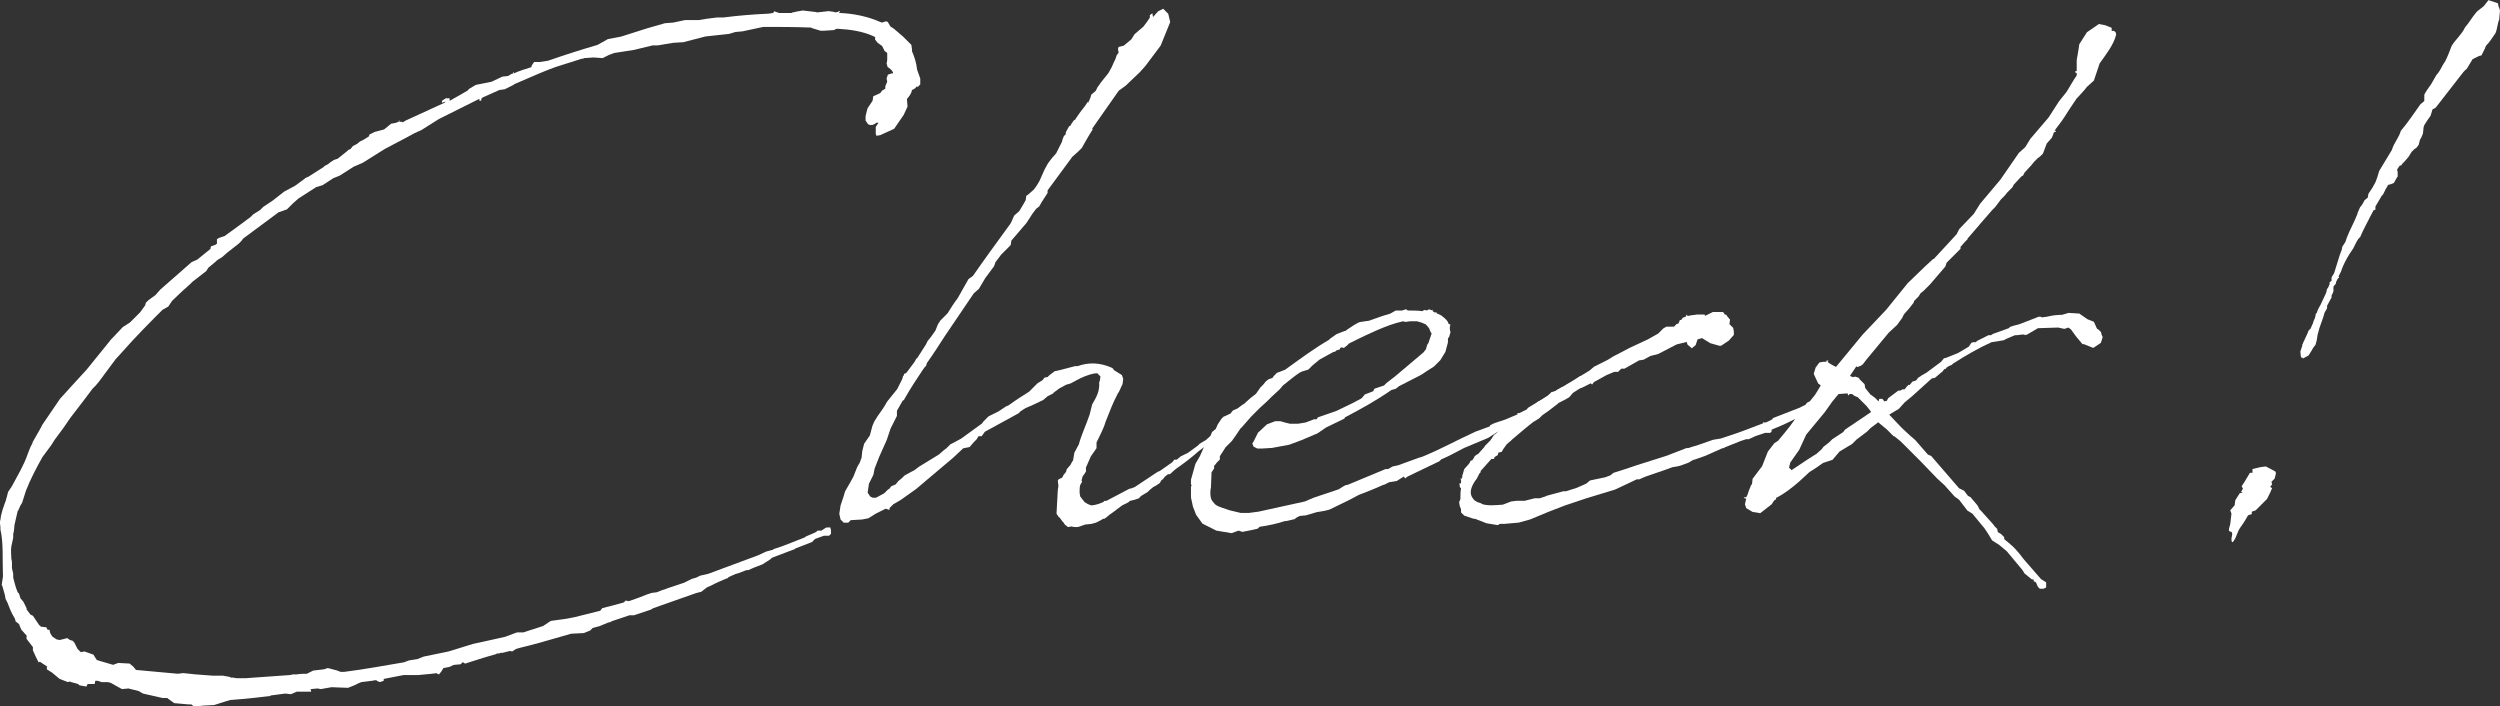 <?xml version="1.0" encoding="UTF-8"?><svg id="_レイヤー_2" xmlns="http://www.w3.org/2000/svg" viewBox="0 0 392.7 110.97"><rect x="0" y="0" width="392.7" height="110.97" fill="#333333" stroke="none"/><defs><style>.cls-1{isolation:isolate;}.cls-2{fill:#fff;stroke-width:0px;}</style></defs><g id="_レイヤー_1-2"><g class="cls-1"><path class="cls-2" d="m48.35,27.82l2.49-1.59.2-.2c.3-.1.6-.3.8-.5l.6-.4.6-.2,1.5-1.2.2-.2.3-.1.4-.5.6-.3.5-.4.6-.3.8-.5.1-.3.8-.4,1.5-.4,1.1-.9.6-.1.6-.2v-.2h.1v.2h.4l.1.1.5-.3,6.08-2.79.2-.2-.6.2v-.3l.6-.4h.6v.4l1.6-.9,1.2-.7.3-.3,1-.6,2.49-.5,1.69-.8.9-.1.5-.3.3-.1v-.2h.1v.2c.8-.4,1.89-.7,2.79-1v-.2l.4-.6h.9l1.3-.2c2.59-.9,5.08-1.7,7.78-2.49l1.6-.9,2.09-.4,4.09-1.3,2.79-.8,1.3-.1,1.89-.4h2.19l1.2-.2,1.6-.2h1c2.29-.3,4.79-.5,7.08-.6l.7-.1.3-.3.1.1.6.2h1.89l.2-.1h.1l.4-.1,1.1-.2,1.69.2h.1l.5.1,1.79-.2.7.1.4.1.4-.1.1-.1h.2l-.2.3h.3c2.19.1,4.39.6,6.18,1.4l.3.1.6-.2.3.1.4.7.6.4,1.4,1.2,1.3,1.3.1.7v.3c.4.9.7,1.89.8,2.89l.5,1.4v.9c-.4.5-.5.5-.5.3l-.4.4-.4.2c-.1.6-.4.9-.7,1.3l-.1.1.1,1.2-.6,1.3-1.5,2.19-2.19,1-.6.1-.1-.3v-1.1l.4-.6c0-.1-.2,0-.2-.1l-.3.2-.4.2h-.3q-.1.1-.1,0l-.3-.1-.4-.6v-.7l.3-1.2.8-1.2.1-.7,1.1-.5.3-.4.5-.3v-.4l.3-.7-.1-.5.2-.6.6-.2h.2v-.2l-.3-.4-.4-.3-.2-.2v-.2l-.1-.2.1-.6v-1.1l-.1-.1-.3-.2-.4-.8-.7-.5-.4-.5v-.4l-.4-.2c-1.6-.7-3.49-1-5.38-1.1h-.3l-.4.2-1.6.1h-.5l-1.3-.4-.2-.1c-2.79-.1-5.08-.1-7.38-.1h-.1l-3.29.7-1.1.1-1,.3-3.69.4-3.49.9-1.6.1-2.39.4h-.8l-2.09.5-.8.2-3.19.5-.8.3-1,.5-1.4-.1-1.5.1c-.1.1-.3.1-.4.1l-4.09,1.3c-1.7.6-3.49,1.4-6.48,2.69l-.1.1-1.4.7-.7.1h-.1l-2.69,1.2-.2.2v.3h-.3v-.3l-6.38,3.19-2.69,1.7-1.1.5-1.1.6-3.59,1.89-3.49,2.19-1.4.6-2.19,1.4-1,.4-1.69,1.1-1,.3-2.79,1.79-.9.8-.9.9-1.4.5-.1.1-5.38,3.99-.3.4-.4.4-1.79,1.4-.8.7-.8.5-.2.2-1.2,1-.3.5-2.19,1.7-.4.4c-.8.7-1.79,1.6-2.79,2.59l-.6.9-.9.5c-1.89,1.89-4.19,4.19-6.38,6.68l-1,1.1-2.59,3.49-.5.6-.5.5-1.5,1.99-1.99,2.59-1.1,1.6-1.4,1.89-.5.8-1.4,1.89c-1,1.79-1.89,3.49-2.59,5.28l-.6,1.89-.3.5-.3.7-.1.1-.5,2.19-.1,1-.1.4v.6l-.3,1.4c-.1.6,0,1.3,0,1.89l.1.5v1l.2.9v.6c.2.8.4,1.59.7,2.29l.2.2.2.6v.1l.5.6.5,1v.2l.6.8.4.2,1,1.5c.1,0,.2.1.2.2l.9.1.2.4h.3l.1.5.3.5.1.1.6.4.5.1,1.2-.3.4.3.4.1.3.3.5,1,.5.5.6-.1,1.4.5.3.5.2.3.2.1,2.39.7.8-.3,1.79.1.6.5.4.5,6.58.6.8-.1h.1l1.89.2,2.69.2h1.6l1.1.2.1.1h.4l.5.1h1.4l7.08-.5.4-.1h.6c.6-.1,1.1-.1,1.6-.1l1-.5,1.69-.2.6-.2,1.5.4.5.2h.6c3.19-.4,6.38-1,9.37-1.5l.8-.3,1.3-.2,1-.4,3.89-.8,3.89-1.2,1.4-.3,3.59-.8,1.89-.7h1l3.09-1,1.2-.8,2.19-.3.6-.1,1-.2,3.99-1,.3-.4,2.69-.7.7-.2.3-.3.5.1,1.69-.6,1-.4.9-.3.8-.1,1-.4h.1l.5-.2,2.69-.9,1.2-.6.7-.2.6-.3,1.3-.3,7.78-2.89,1.3-.6,1.1-.3.1-.1c1.69-.5,3.19-1.2,4.79-1.79l.3-.2,1.4-.6.3-.2.1-.1h.6l.6-.4.2-.1h.6l.1.5v.5l-.3.3h-.8l-1.4.5-.5.5-2.59,1-.1.1-.8.3-2.89,1.1v.1l-.3.2-1.1.7-1.3.5-.9.4h-.3l-1.3.5-.4.1-1.1.5-.2.2h-.1c-.9.4-1.69.7-2.39,1.1l-.7.3-.9.7-.8.2-6.78,2.39-.3.2-2.69.9h-.7l-2.69.9-.4.2q-.2,0-.4.1l-1.2.5-1.1.3-.4.4-1,.4-1.99.1-5.58,1.6h-.1c-.9.3-2.09.5-2.99.8l-.6.4-.3-.1-1.2.3h-.3c-.1,0-.1.1-.2.1h-.4l-.1.1-1.4.4-1.3.4-2.19.7-.3-.2h-.1l-.3.3-1.1.1-.6.3-1,.2-.3.5-.4.5-.4-.2-.8.1-1.1.1-1,.1h-2.29l-3.09.6v.3l-.6.2-.5-.2v-.1c-.2,0-.4,0-.7.1h-.1l-1.6.2-.5.2-.6.3-1,.4-2.59-.1-1.69.3-.5-.1-1.1.1.1.4h-2.09c-.1,0-.3,0-.4.1l-.7.3-.9-.1-2.29.3-.1.1h-.1c-3.19.4-5.98.6-5.98.6h-.1l-.7.2-1.89.6-1.89.1-1.2.2-.5-.4h-.5l-2.19-.2-1.1-.8h-.7l-3.09-.7-.7-.4-1.6-.4-1,.1-1.1-.6-.7-.4c-.2,0-.3-.1-.4-.1h-1l-.6-.2h-.4l-.1.5h-1.1l-.2.4-1.1-.2-.2-.2-.7-.2-.4-.1-.2-.1-.3.1-1.3-.5-1.2-1-.8-.5v-.4h.1l-1.2-.8-.2.1-.5-1-.4-.9v-.5l-1-1.3v-.4h.1l-.7-.8-.2-.2-.3-.7v-.1l-.3-.3-.3-.2-.1-.4-.1-.2c-.5-.8-.8-1.6-1.1-2.39l-.3-.6-.1-.6-.4-1.4-.1-.2.2-1.3c-.1-2.59.1-5.29-.4-7.38v-.4l-.1-.8.1-.3c.1-1.1.5-2.09.9-3.19v-.1l.1-.3.2-.8.6-.9c.9-1.7,1.89-3.29,2.49-5.08.2-.5.4-1.1.7-1.6l.1-.3,1.3-2.29.2-.4,2.79-4.09,1.99-2.19,2.19-2.39,3.39-4.19.4-.5,1.89-1.99,1.1-.7,1.6-1.6.8-1.1.1-.4.4-.4,1.1-.8.8-.9,2.39-2.09,2.49-2.19.9-.4,2.09-1.7v-.2l.1-.2.6-.2.3-.2v-.7l.3-.2.9-.3,2.19-1.59,1.89-1.4.4-.4,1.1-.7.5-.5,1.5-1,1.79-1.4,1.69-.9,1.5-1.1.1-.1.4-.2Z"/><path class="cls-2" d="m170.58,73.38v.7l-.4.6-.1.1-.2.7.1.2-.3.5c-.1.4-.1.8-.1,1.2l.1.6.3.4.4.5.5.3.5.2c.4,0,.7-.1,1.1-.2l.8-.3.2-.2h.3l3.59-1.89.4-.1.5-.2,3.59-2.39c.1,0,.2-.1.3-.1l1.99-1.4.3-.4h.4l.6-.5,1.2-.6,1.5-1.1.3-.3,1-.6.1-.1,1.6-1.4c.1-.1.2-.1.3-.1l.2-.2.4-.2.4.5v.4l-.3.2-.9.5-1.4.9-.4.4-1.2.9c-1,.9-2.29,1.89-3.59,2.79l-.9.8h-.3l-.5.4-.3.4-.2.1-.3.5-.6.4-.4.2-.6.5-.3.3-1,.6-.4.4-.6.2-.8.2-.2.2-1,.5-1.6,1.2-.3.2-.6.5-.3.2h-.2l-.3.2-.8.4-.7.2-1,.1c-.6.2-1,.4-1.3.4s-.6,0-.8-.1l-.6.1-.5-.4-.2-.3c0-.1-.1-.1-.1-.1l-.6-.8v.1l-.4-.6.1-1.89.1-1.79.1-.7-.1-.8.1-.2.6-.3.2-.4.4-.5.1-.4.6-.7.2-.4.2-.3.2-1.2.7-1.3c.4-1.5,1.2-3.19,1.7-4.69l.4-1.6c.7-1.2,1.2-2.09,1.1-3.49l.1-.2.1-.7-.5-.5c-.7,0-1.6.3-2.69.8l-1.5.8-.7.2-1.1.6-.8.6-.2.2-.8.4-.7.6-1.89.9-.5.2c-.5.2-.9.5-1.2.7l-.3.3-5.28,2.89-.5.7h-.5l-.3.5-.4.4-.7.8-1,.2-1.6,1.5-3.19,2.69-2.59,2.19-2.39,1.7-.5.3-.7.4-.6.6v.3l-.6-.2-1.6.8-1.1.7-1,.2-1.79.1-.4.4h-.7l-.5-.5-.2-.9.2-1.3.5-1.5.2-.7.8-1.4.5-.9.6-1.5.1-.2.3-.5.3-.8.1-1,.3-1.2.9-1.3.4-1.5.3-.7.5-.8.7-1,.4-.6.4-.7,1.6-1.99.8-1.6.1-.4.1-.1.1-.3.3-.1,1.2-1.6.2-.3.2-.4h.1l1.4-2.19.3-.6.5-.6.7-1,.4-1,.4-.6,1.1-1.1c.5-.8,1-1.6,1.6-2.39l1.69-2.99.7-.5c1.79-2.59,3.69-5.18,5.58-7.78l.3-.4.2-.4.4-.9.8-.7.6-1,.4-.7.1-.7.3-.2.9-.8.5-.7.4-.7.8-1.79.5-.9.6-.8.7-.8.9-1.79.1-.4.2-.5.3-.3v-.3l.5-.9.1-.1h.1l.3-.5.3-.4.2-.1.1-.2.7-1,.7-.9.4-.6.2-.1-.1.2.1-.1v-.1l.3-.7.1-.4.7-.6.3-.6.3-.4.2-.3,1.2-1.5.5-.9.4-.9.2-.4.2-.6.3-.4-.1-.6.1-.3.8-.2,1.2-1,.5-.8,1.4-1.2.6-.8.4-.6v-.4l.4-.3.1.6.8-.9.8-.4.8.8.3,1.3-1.5,3.69-2.39,3.19-.9,1-2.19,2.09-1.1.8-4.19,5.98.1.1-.5.8-.7,1.2-.5.9-.6.6-.9.8-3.89,5.28v.4l-.9,1.4-.4.7-.5.4-.6.8-.9,1.4-2.39,2.79-.1.7-1.5,1.5-.9,1.2-.2.6-1.4,1.89-1,1.69-.8.7-4.59,6.78c-.9,1.4-1.79,2.79-2.79,4.19l-.1.4-.2.2-.3.4c-1,1.5-1.99,2.99-2.89,4.59l-.1.2-.2.1-.9,1.59v.8l-1,1.99-.6,1.79-1.2,2.69-.7,1.79-.2,1-.7,1.4-.2,1.4.4.6.4.2h.5l1.3-.7.6-.6.2-.1.3-.4.7-.3.4-.5.6-.5.4-.4,1.1-.6.4-.2.8-.6,3.09-1.89.8-.7.4-.3.6-.6.4-.2,1.3-.7,3.29-2.39.2-.3.8-.8,1.6-.8,1.2-.8.3-.1c1.1-.8,2.19-1.5,3.29-2.19l1.3-1.3.8-.5.3-.4.5-.1.3-.3.8-.6.9-.2,2.29-.6h.4c1.69-.6,3.39-.6,5.28.2.2.1.4.2.4.4l.5.3.8.5.2.6-.1.8-.6,1.3-.1.1c-.8,1.5-1.4,3.09-1.99,4.59-.3,1.1-.9,2.09-1.4,3.19v.9l-.9,1.3-.7,1.6Z"/><path class="cls-2" d="m191.61,71.69v.5l-.5.5-.3.4c-.1,0-.1.1-.1.2v.3l-.4.6-.1,2.49c-.1.1-.2,1.5.2,1.99.6.7.3.7,2.79,1.5l1.69.4h1.3l1.5-.2,7.28-1.6,1.4-.6,3.89-1.3.8-.5.4-.2h.2l5.98-2.49h.4l.7-.4.9-.2,3.29-1.2.4-.1c3.59-1.5,4.98-2.39,8.47-3.99l2.19-.8.1-.2.6-.3,1.79-.6,1.89-.8v-.2h.3l1.2-.6.1-.2,5.38-3.29.5-.1c.7-.4,1.4-.9,2.19-1.5.2-.2.5-.1.6.1v-.1l.4-.3.4.1.3.9-.5.2-.9.3-.5.2-2.29,1.59-.5.7h-.5l-.4.2c-.9.6-1.89,1.1-2.79,1.59l-.1.1-.7.4-.4.3h-.3l-3.19,1.6-.1.2-.4.1-.8.4-.2.1-1.4.9-3.79,1.59c-1.2.6-2.39,1.3-3.59,1.79l-.3.3-4.98,2.39-.4.3-.2-.3-1.1.7-1.2.2-.8.4h-.1c-1.3.6-2.59,1.1-3.89,1.6l-1.5.8-3.09,1.5-.8.2-1.2.2-1.69.5-1,.1-.4.2-.4.3-1.3.3h-.2c-1.2.4-2.59.7-3.99.9l-.3.3-.5.1h.1l-1.99.4-.6-.2-1.1.4-2.39-.4-2.19-1.1-1-1.4-.5-1.3-.3-1.4v-1.7l.1-.2-.1-.2v-.7l.7-2.49.7-1.2.8-1.79.6-1,.2-.2.3-.8.6-.5.3-.7.6-.9.3-.3,1.1-.5.4-.5.7-.3.8-.6.2-.1,1-.9.9-.7.7-1,.4-.4.5-.6.4-.3.6-.2.2-.3.5-.5.8-.3.5-.2c2.19-1.59,4.49-3.29,6.88-4.69l.2-.2,1-.7,1.3-.5c.1,0,.2,0,.2-.1l1.2-.8.7-.4.3-.1,1.4-.2c1.1-.4,2.19-.8,3.29-1.1l.9-.5h1l.6-.2.3.2c.8,0,1.6,0,2.29.1l.1-.1.3-.1.2.1.3-.1.1-.1.6.2v-.1h.1l-.1.2.3.2h.3l.1.2h.1l.6.3.1.1c.5.4.9.7,1,1.2l.3.1-.1.2h.1l-.1.1v.5l.1.4-.2.7-.2.3v.6l-.4,1.5-.8,1.3-1,1-1.1.7-.9.6-3.49,1.79-.5.4-.7.2c-2.29,1.6-4.79,2.99-7.28,4.29l-.1.2-2.89,1.4-1.3.9-2.59,1.1-1.89.7-2.69.5-1.6.1h-.7l-.6-.3-.2-.5.2-.3.7-1.4,1.4-1.3,1.3-.5h.8l.7.2.8.2h1.3l1.2-.2,1.3-.5h.4l.2-.3,2.89-1,2.69-1.3,1.3-.7.5-.6,1.3-.5.2-.4,1.5-.5.4-.4,1.3-1,4.49-3.79.4-.5.2-.7.2-.3.5-1.5-.1-.1-.1-.2-.2-.5-.5-.6-.7-.3-.7-.2h-1.1l-.7.1-.4-.1c-2.69.6-5.58,2.09-7.28,2.89l-1.2.6-.3.3-.5.4-.4-.1q-.1.1-.2.1v.2l-.6.2-.2.2h-.2l-2.19,1.2-1.1.9-.7.7-1,.3-.4.2c-.9.6-1.69,1.3-2.59,1.99l-.5.6-1.3,1.2-.7.7-1.1,1-1.4,1.4-1.4,1.6-.3.3-.6.9-.7,1-1,1-.9,1.4Z"/><path class="cls-2" d="m240.96,66.2c-1.2.9-2.29,1.89-3.39,2.79l-.2.2-.7.6-.5.7-.3.5-.5.1-.1.4-.5.3-.1.3h-.4l-1.69,1.89v.2l-.2.2-.4.8-.3.4-.3.5c-.4.8-.5,1.5-.1,2.09l.3.4.5.3.6.2.1.1c.9.3,1.99.2,3.29.1l1.3-.5.8-.1h1.3l1.6-.4h.8l.9-.3.2-.1,2.59-.7h.4l1.6-.5.7-.3.9-.4.6-.5,2.39-.5.8-.3.5-.4,1.89-.6c2.29-.8,4.39-1.4,6.48-2.09l3.09-1.2h.3l.6-.2.7-.2,2.59-.9,1.2-.2c1.2-.4,2.49-.8,3.79-1.3l2.89-1.1v-.2l.2.1c.2,0,.4-.1.6-.2l.6-.3.1-.2,4.09-1.59c1.5-.7,3.09-1.6,4.79-2.49l.3-.3.3-.1h.6l.3.5-.3.3-1.2,1-1.1.4c-3.99,2.39-5.98,3.29-7.98,4.09v.3l-.2.2h-.8l-1.5.5-1.1.5h-.4l-.9.3-2.49,1-.1.1h-.2l-2.69,1.2-1.7.6h-.1l-.4.2-.5.3-1.1.4-.3.1-.5.1-.6.1-1.1.4-3.19,1.1-.9.4h-.4l-3.39,1.6-4.59,1.4-3.29,1.1-2.59,1-2.89,1.2-1.79.5-2.29.2h-.7l-.3.2-1.79-.3-1.79-.7h-.2l-1.5-.5-.5-.5v-.5l-.2-.5-.1-.6.2-.5c0-.6,0-1.1.1-1.7l-.2-.2v-.3l-.1-.2.3-.1v-.6h-.1v-.1h.2l.1-.3v-.3l.1-.1v-.1l.2-.7.8-.9.2-.4.2-.1v.1l.4-.6v-.1l.4-.3.2-.1.9-1,.2-.3.8-.8.6-.9.3-.2.8-.8.6-.2.2-.2.3-.5.5-.4.8-.2c.7-.6,1.5-1.1,2.39-1.69l.1-.2.2-.1.7-.7.3-.1c.4-.2.8-.5,1.2-.8l.6-.6.7-.2.4-.3h.1l4.79-2.89.7-.6,2.19-1.1.8-.5,2.49-1.3.2-.1,2.79-1.3.7-.4.9-.5.8-.8.5-.3h1.2l.4-.4.3-.1.1-.2.1-.3.3-.1.1-.2.1-.1.5-.2v-.1l.1-.2.1.2h.3l.3-.1h.2l.7-.1h1.2l.1.2,1.2-.6h1.6l.3.4c.2,0,.3.1.3.2l.5.6-.1.7.6.6.1.6v.5l-.8.9-1.2.8h-.3l-1.4-.4-1.3-.8-.7.2-.3.9-.6.5-.7-.6-.1-.4-1.6.4-2.89,1.5-1.2.3-1.1.6-.7.1-2.29,1.3h-.5l-.5.5h-.6l-1.2.5-1.99,1.1-.3.4-.2-.2-1.4.7-.3.1-1.1.7-.6.7-.7.4-1,.5c-.1.1-.1.2-.2.2l-1.3,1-1,.7-.5.5-.8.5Z"/><path class="cls-2" d="m310.95,35.29l-1.89,2.19v.1l-.4.4-.7.8v.3l-2.19,2.19-.2.6-2.39,2.79-1,1-.5.4-.3.5-.7.7-.1.3-.7.9-.8.9-.3.6-.8,1.1-1.3,1.2-3.39,4.09-.7.9-.3.2-.5.2-.2-.1-1,1.5.5.2.3-.1.6.2.1.2.8.8.1.6.8,1,.7.5.6.6.1-.4h.5l.3.4.4-.1.2-.4,1.6-1.2h.3l.4-.2h.3l.3-.4.3-.3h.2l.4-.5.6-.2.3-.4.6-.4.7-.4,2.29-1.7.5-.6h.2l1.99-.8,1.69-1,.4-.6.3-.1h.4l.2-.2,1.79-.9h.4l.3-.2,2.49-.9.2-.2.6-.2.8-.2,2.59-1,.5-.2h.3l.2.1.8-.1c.8-.2,1.6-.3,2.39-.3l1-.3,1.69.1,1.3.9,1,.4.4.9.1.2.2.1.4.4.2.7h.1l-.3,1-1.2.8-1.5-.6h-.2l-1-1.2-.8-1.1-.4-.3-.6.2h-.1l-.9-.2-3.19.1-1.7,1-.4.1v-.1h-.4l-.8.1h-.3l-1.2.5-.6.3-1.89.3c-1.99.9-4.09,2.09-6.08,3.39l-.2.2-.3.1-.5.3-.1.2h-.2c0,.1-.1.1-.2.2v.1l-1.3,1.1-.5.1-3.09,2.79-1.2,1-.9,1-1.5.9,1.79,1.89.4.4,1.2,1.1.7.6,1.99,2.29.5.2,4.39,5.08.8.4.6.8.4.2,1.1,1.3.3.6.3.3,1.79,1.99.3.4.4.4.1.5.5.3.5.5v.3l.6.5.7.6.4.4.7.8.7.9,2.69,3.09.8.5v.8l-.4.2h-.6l-.3-.3-.3-.7-.4-.2.1-.2-.4-.1-1.1-.9-.3-.5-2.49-2.99-1.2-1-1.1-.7-.6-1-.6-.9-1.89-2.29-.8-.5-1.3-1.7-.7-.5-1.6-1.79-1.1-1-2.59-2.69-3.19-3.19-1-.8h-.1l-1.1-1.1-1.1-.9-.2-.2-1.2.9-.6.6-1.6,1.2-.7.7-1.99,1.2-1.1,1.3-1.5.5c-.7.5-1.4,1-2.09,1.4-.2.1-2.69,2.79-5.28,4.09v.2l-.3.2-.4.6-1.79,1.4-1.2-.2-1-.6-.2-.6.2-.9h-.2l-.2-.2h.4l.2-.4.2-.6.4-1h.1l.1-.9,1.5-1.99.9-2.29,1-1.3.6-.4,1-1.2.8-1,.8-1.1v-.7l1.2-.7.4-.4.2-.7.2-.2.4-.2.8-1,.5-.8.4-.7-.4-.3-.7-1.5.3-1,.6-.8.6-.1h.5v-.2h.3l-.1.2.2.2.5.3.6.3,4.19-5.08,3.69-3.89,3.39-4.19,2.79-2.69,1.2-1.1h.1l3.59-3.89.4-.8,2.29-2.39,1-1.6,3.19-3.79,2.89-4.19,1-.9.8-1.3,2.89-3.39,1.6-2.49,1.2-1.5,1.2-1.99.4-.6v-.4h-.2v-.3h.2v-1.7l.3-1.79.1-.7,1.2-1.89,1.89-1.3,1,.2,1,.4v.5c.4-.1.7.1.7.6-.4,1.59-1.6,3.09-2.59,4.49l-.9,2.69-1.1,1-.4.5-.9,1-.3.3-1.2,1.79-.7,1.1c-.5.8-1.1,1.5-1.6,2.19h.2v.2h-.2l-.1.1-.1.3-.2.5-.8.9-.6,1.59-.5.5-.3.2-.6.6-.4.5-1.1,1.2-.2.4-.1.1-.2.1-1.2,1.3-.2.4-.8.8-.4.5-.6.6-.9,1.2-.5.5-1.99,2.29Zm-25.72,36.09l.9-.8.3-.4.9-.7.5-.5,1.69-1.1.3-.4,3.99-2.69.1-.1-.7-.9-1.4-1.4-.5-.2-.4-.3h-.4l-.1.2h-.1l-.1-.3-1.3.1h-.1l-1,1.2-1.2,1.69-2.89,3.49-1.1,2.39-1.4,1.99-.2.8.4.4,2.69-1.79,1.1-.7Z"/><path class="cls-2" d="m357.5,74.38l-.2.8-.5.5.1.4-.3.4.3.2-.3.7-.5,1-1.79,1.79-.6.2v.4l-.4.1-.2.1c-1.4,2.49-1.1,1.3-1.99,3.59-.4.7-.6.9-.6,0,.5-1.99-.9-.1-.2-2.19l.2-1.7-.2-.5.7-.8.1-.8.7-1.1.5-.1-.3-.1.3-.5-.2-.4.4-.6.9-1.5h.4v-.6l1.3-.3.8-.1,1.5.8.1.3Zm22.83-52.74l-.2.3-.2.8-.3.4-.1.1-.3.2-.4.4-.5.8-.6.7-.4.4-.1.2-.3.1-.4.6.1.4v.7l-.1.1-.5.9-.5.2-.4.1-.4.7-.4.8-.2.2-1,1.7v.5l-.3.1c-.7,1.4-1.5,2.79-2.09,4.19l-.3.3-.3.5-.5,1-.6.9c-.5.8-1,1.79-1.2,2.39l-.1.3-.4.8.1.2-.2.1-.2.4-.1.2v.2l-.4.5v.7l-.1.3-.2.4v.3l-.7,1.3v.4l-.4.7-.2.7-.6,1.7-.3,1.1-.1.7-.2.8-.3.4-.2.3-.1.2-.5.8-.9.5v-.1l-.3-.1-.1-.9.3-.9v-.2l.1-.1v-.1l.7-1.5.2-.5.1-.1.1-.1.1-.1.4-.9c0-.2.2-.5.3-.8l.1-.4v-.2l.2-.2c.1-.5.4-.9.6-1.3l.7-1.5c0-.1.1-.1.1-.2l.1-.3.1-.5h.1l.3-.7v-.3l.3-.2v-.5c.1-.3.3-.5.4-.7l.9-2.89.3-.8.1-.5.4-.6.1-.2.2-.6c.5-1.3,1.2-2.49,1.69-3.79v-.1l.4-.9c.3-.3.5-.7.7-1.1l.5-.4.1-.6.6-.9.5-.9.3-.8.3-1,1.99-3.29c.3-1.1,1.1-1.89,1.4-2.99,1.1-1.3,2.09-2.79,3.09-4.19l.6-.5v-1c.3-.6.7-1.1,1.1-1.69l.8-1.4c.6-.6.9-1.5,1.4-2.19.4-.8.7-1.6,1-2.39.6-1,1.6-1.79,2.09-2.89.7-.8,1.1-1.59,1.79-2.39l.2-.2.9-.7.1-.1.7-.9,1.5.5c0,.4.2.7.3,1.1,0,.5-.1.9-.1,1.4-.3.7-.3,1.5-.6,2.19-.5.7-.9,1.4-1.5,1.99l-.2.5-.5,1-.4.1-1,.5-.9,1.5c-.4.3-.7.7-1,1.1l-3.79,4.88-.2.2-.4.2-.3,1-.5.7-.5.8-.1.3-.1,1-.3.7Z"/></g></g></svg>